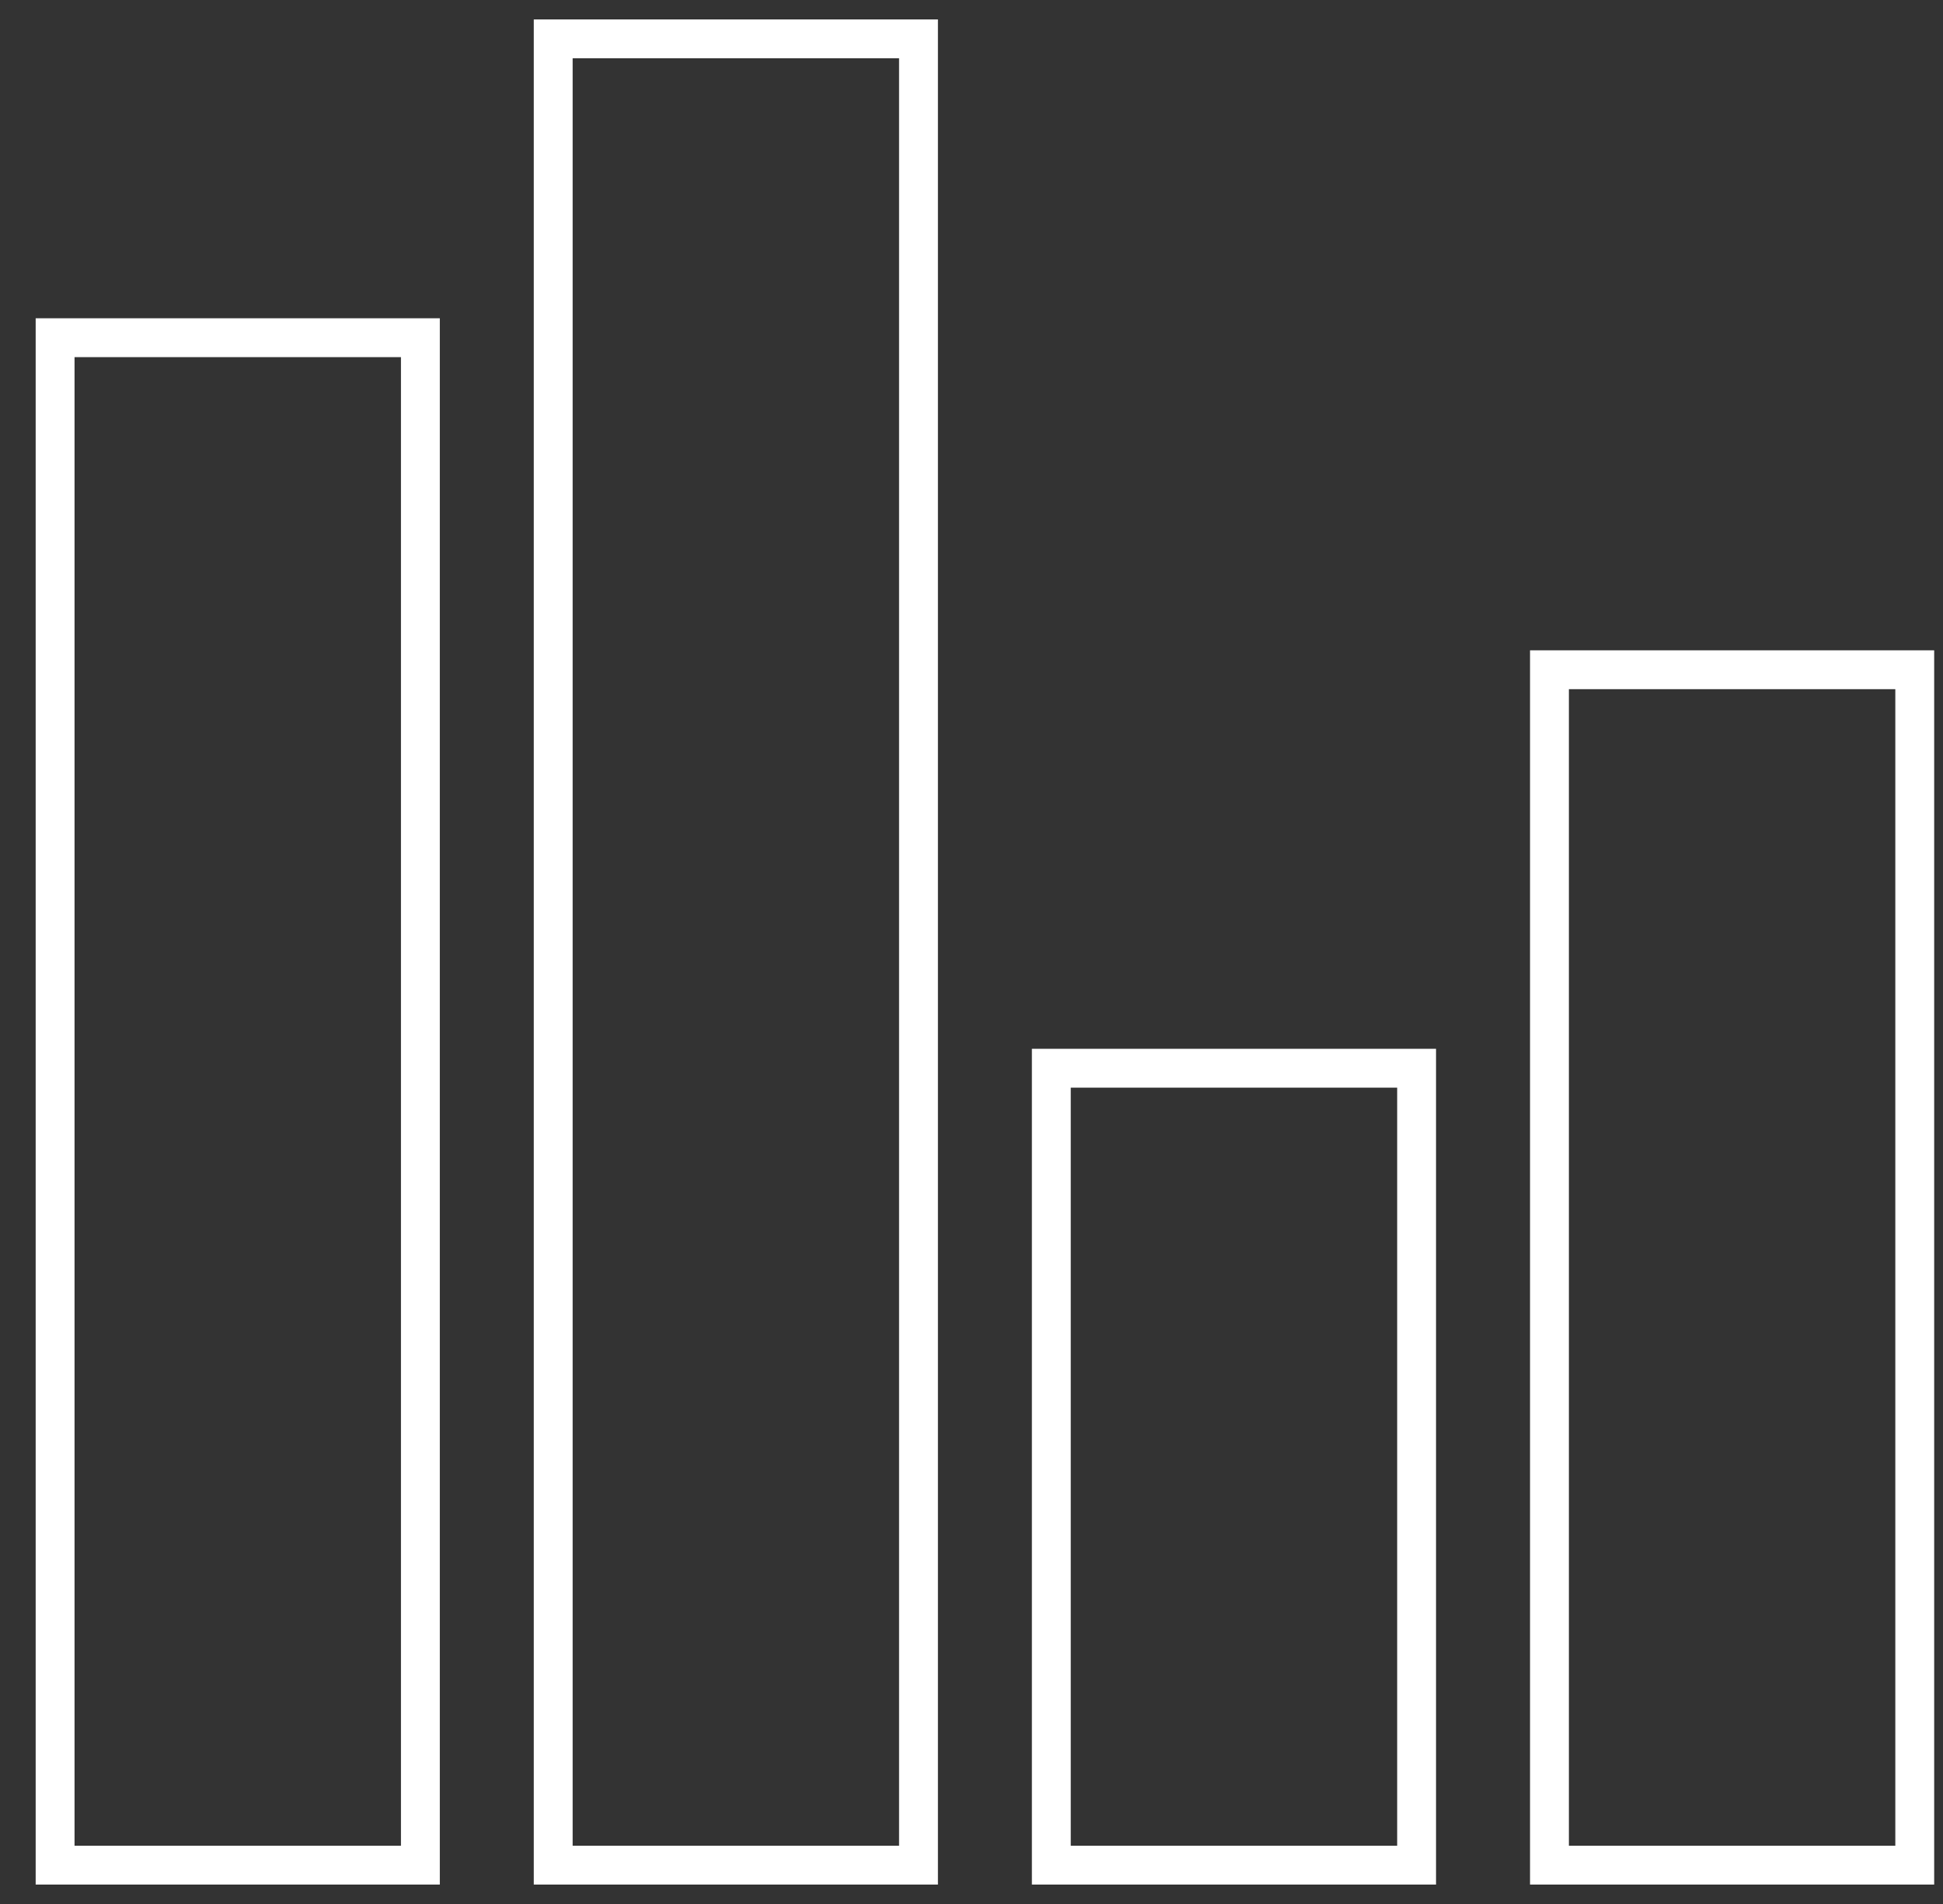 <?xml version="1.0" encoding="UTF-8"?> <svg xmlns="http://www.w3.org/2000/svg" width="50" height="49" viewBox="0 0 50 49" fill="none"><rect x="0" y="0" width="50" height="49" fill="#333333" stroke="none"/> <path d="M39.873 17.236H49.273V48H39.873V17.236Z" stroke="white"></path> <path d="M27.054 27.491H36.454V48H27.054V27.491Z" stroke="white"></path> <path d="M14.236 1H23.636V48H14.236L14.236 1Z" stroke="white"></path> <rect x="1.418" y="8.691" width="9.4" height="39.309" stroke="white"></rect> </svg> 